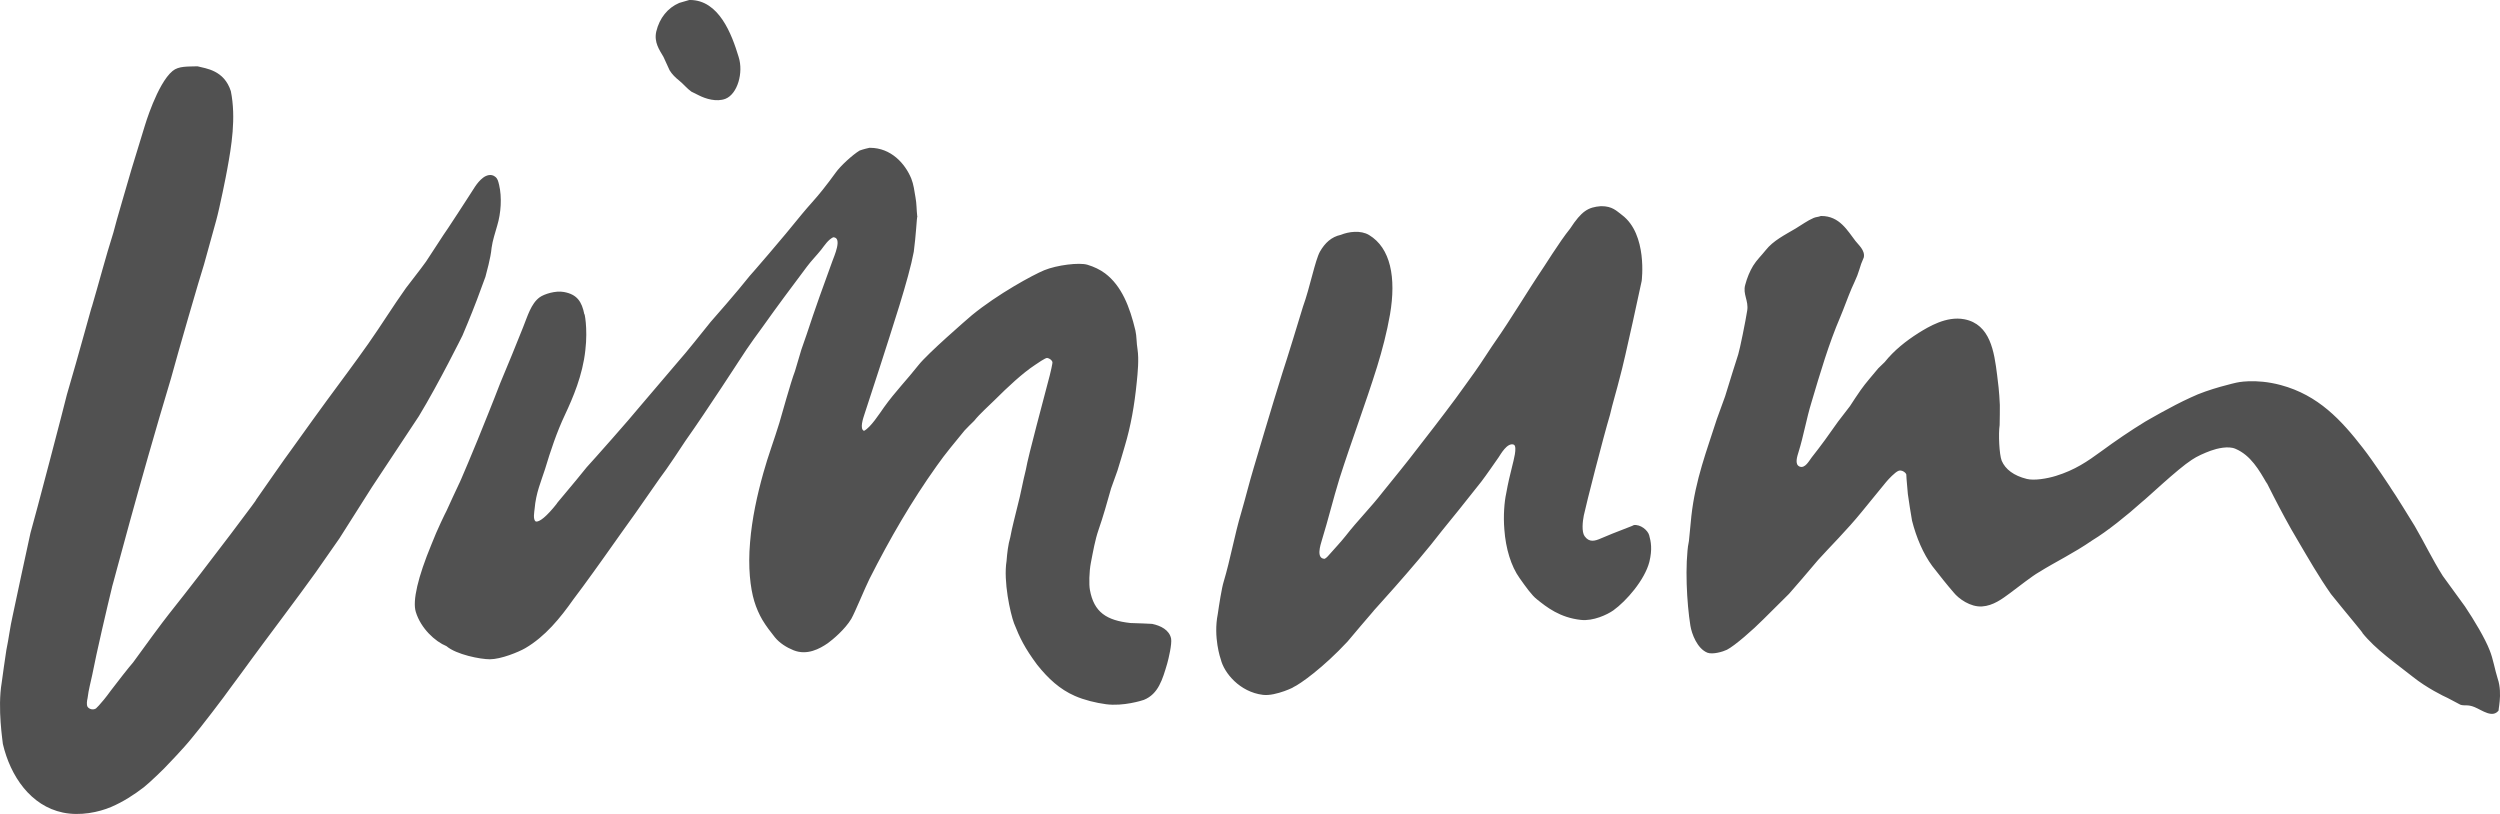 <?xml version="1.0" encoding="utf-8"?>
<svg viewBox="2.386 1.504 257.08 83.702" width="257.08px" height="83.702px" xmlns="http://www.w3.org/2000/svg">
  <path d="m73.264 1.504c-0.337 0.099-0.694 0.2-1.031 0.301-1.19 0.512-2.023 1.549-2.36 2.931-0.258 1.121 0.337 1.928 0.734 2.608 0.218 0.464 0.416 0.924 0.635 1.386 0.238 0.399 0.614 0.771 0.991 1.065 0.436 0.351 0.793 0.811 1.25 1.134 0.257 0.131 0.515 0.264 0.793 0.393 0.654 0.331 1.785 0.7 2.717 0.339 1.23-0.494 1.864-2.681 1.349-4.3-0.714-2.358-2.023-5.859-5.018-5.859h-0.06zm-53.131 7.298c-1.586 1.307-2.876 5.7-2.876 5.7l-1.348 4.403c-0.278 0.994-1.607 5.438-1.864 6.517-0.794 2.495-1.488 5.18-2.241 7.725 0.257-1.036-1.369 4.98-2.539 8.932-0.178 0.79-3.312 12.753-3.748 14.24-0.615 2.828-1.23 5.66-1.825 8.486-0.278 1.196-0.397 2.327-0.654 3.552-0.099 0.627-0.416 2.844-0.476 3.338-0.456 2.67 0.119 6.15 0.119 6.313-0.02-0.07-0.02-0.135-0.04-0.202 0.04 0.168 0.04 0.228 0.04 0.202 0.773 3.308 2.856 6.372 6.188 7.058 1.765 0.365 3.669-0.037 4.958-0.585 1.23-0.529 2.341-1.247 3.352-2.025 0.496-0.377 2.221-2.023 2.578-2.449-0.158 0.161 1.468-1.499 2.341-2.592 0.813-0.946 3.45-4.397 4.006-5.204 0.734-0.988 1.467-1.978 2.181-2.967 0.794-1.103 5.077-6.783 6.545-8.853 0.714-1.012 1.745-2.509 2.459-3.523 0.159-0.252 2.36-3.714 3.332-5.255 1.607-2.438 3.233-4.877 4.839-7.316 2.063-3.404 4.482-8.292 4.482-8.292s0.893-2.089 1.488-3.675c0.297-0.788 0.575-1.575 0.873-2.362 0.099-0.427 0.535-1.865 0.634-2.981 0.099-0.744 0.377-1.575 0.575-2.273 0.397-1.305 0.496-2.923 0.199-4.195-0.1-0.392-0.139-0.64-0.417-0.85-0.397-0.31-0.892-0.149-1.229 0.107-0.675 0.513-1.032 1.283-1.528 2.007-0.674 1.053-1.368 2.106-2.062 3.161-0.436 0.599-1.904 2.921-2.281 3.463-0.535 0.761-1.924 2.513-2.062 2.715-1.329 1.864-2.539 3.829-3.868 5.718-1.388 1.975-2.836 3.895-4.264 5.842-0.079 0.105-2.499 3.433-3.728 5.167-0.377 0.483-2.777 3.942-3.649 5.186 1.031-1.303-4.8 6.513-8.866 11.612-0.595 0.741-2.618 3.49-3.688 4.982-0.417 0.468-1.647 2.046-2.281 2.883-1.051 1.46-1.706 2.017-1.567 1.857-0.258 0.17-0.674 0.061-0.833-0.187-0.119-0.21-0.059-0.636 0-0.869 0.119-0.971 0.317-1.586 0.476-2.379 0.436-2.269 1.567-7.108 2.043-9.052-0.02 0.042 0.039-0.167 0.158-0.67-0.039 0.144-0.099 0.376-0.158 0.67 0.079-0.246 2.737-10.418 6.069-21.492 0.634-2.355 2.994-10.492 3.391-11.7 0.416-1.505 0.833-3.008 1.249-4.512 0.357-1.287 1.051-4.749 1.131-5.237 0.436-2.378 0.932-5.302 0.377-8.062-0.695-2.168-2.559-2.327-3.431-2.557-0.992 0.036-1.944-0.04-2.559 0.48m-6.069 52.384v0.026-0.026m77.724-44.482c-0.059 0.006-0.674 0.154-1.011 0.283-0.734 0.448-1.964 1.573-2.46 2.273-0.436 0.607-0.912 1.232-1.368 1.803-0.674 0.857-1.408 1.612-2.102 2.459-1.964 2.451-5.236 6.221-5.375 6.36-1.19 1.519-3.887 4.591-4.006 4.72-0.655 0.818-2.757 3.449-3.193 3.905-1.388 1.625-2.757 3.245-4.145 4.867-0.893 1.113-4.819 5.542-5.414 6.18-1.25 1.575-3.451 4.129-3.035 3.695-1.11 1.414-1.864 1.977-2.201 1.878-0.318-0.182-0.139-1.051-0.119-1.293 0.139-1.652 0.654-2.781 1.071-4.084 0.575-1.907 1.21-3.811 2.043-5.576 0.832-1.769 1.824-4.084 2.102-6.642 0.277-2.317-0.119-4.052-0.099-3.693-0.258-1.323-0.754-2.063-2.103-2.309-0.872-0.162-2.023 0.215-2.479 0.534-0.912 0.654-1.269 1.987-1.725 3.106-0.774 1.929-1.527 3.8-2.34 5.717-0.397 1.042-0.814 2.085-1.23 3.126-1.468 3.717-3.074 7.435-2.955 7.12-0.456 0.972-0.912 1.941-1.349 2.913-0.059 0.099-0.952 1.898-1.547 3.445-1.388 3.356-1.963 5.795-1.606 6.941 0.516 1.692 1.983 3.039 3.153 3.517 1.012 0.868 3.491 1.352 4.463 1.35 1.15-0.004 2.955-0.747 3.629-1.136 2.063-1.202 3.61-3.112 4.958-5.026 1.071-1.394 3.312-4.547 3.233-4.44 0.714-0.998 2.776-3.929 3.133-4.403 0.833-1.184 1.646-2.366 2.479-3.552 0.754-0.972 2.42-3.506 2.678-3.905 2.181-3.076 5.791-8.661 5.474-8.169 1.071-1.686 2.26-3.27 2.439-3.516 1.487-2.1 3.054-4.195 4.581-6.23 0.456-0.612 0.992-1.146 1.468-1.743 0.357-0.458 0.694-1.003 1.23-1.277 0.991 0.008 0.079 1.989-0.08 2.449-0.912 2.487-1.785 4.911-2.638 7.513-0.178 0.533-0.376 1.065-0.555 1.596-0.218 0.736-0.436 1.47-0.654 2.204-0.437 1.126-1.408 4.67-1.607 5.325-0.515 1.693-1.17 3.419-1.646 5.15-0.634 2.263-1.17 4.685-1.368 7.156-0.218 2.52 0.02 4.662 0.436 6.035 0.198 0.668 0.516 1.38 0.833 1.918 0.397 0.662 0.833 1.219 1.289 1.794 0.476 0.584 1.19 1.04 1.924 1.333 1.388 0.55 2.677-0.153 3.51-0.728 0.496-0.357 1.765-1.412 2.42-2.507 0.396-0.702 1.408-3.181 1.864-4.097 2.122-4.194 4.343-8.014 6.922-11.632 0.892-1.277 1.88-2.433 2.86-3.639 0.31-0.333 0.65-0.664 0.99-0.996 0.61-0.759 1.41-1.441 2.1-2.13 1.37-1.366 2.88-2.776 4.16-3.617 0.2-0.135 1.08-0.75 1.25-0.718 0.24 0.04 0.5 0.228 0.54 0.446 0.02 0.016-0.12 0.831-0.54 2.345-0.25 1.025-1.94 7.195-2.2 8.718-0.32 1.255-0.51 2.443-0.85 3.716-0.24 1.01-0.56 2.17-0.75 3.227-0.22 0.742-0.32 1.64-0.38 2.42-0.34 2.096 0.38 5.37 0.77 6.418 0.6 1.517 1.09 2.526 2.38 4.266 1.13 1.414 2.32 2.518 3.87 3.197 0.97 0.428 2.16 0.714 3.21 0.856 1.77 0.236 3.73-0.388 3.89-0.448 1.49-0.601 1.92-2.104 2.4-3.734 0.14-0.502 0.5-2.001 0.4-2.569-0.18-0.884-1.07-1.328-1.95-1.511-0.1-0.006-1.58-0.079-2.24-0.089-2.44-0.268-3.75-1.105-4.16-3.409-0.1-0.528-0.08-1.88 0.1-2.787 0.23-1.18 0.43-2.346 0.79-3.391 0.49-1.408 0.87-2.779 1.29-4.262 0.22-0.605 0.43-1.208 0.65-1.811 0.26-0.847 0.52-1.694 0.76-2.54 0.61-2.037 0.99-4.161 1.23-6.589 0.1-0.966 0.23-2.324 0.08-3.338-0.12-0.718-0.08-1.324-0.22-1.951-0.58-2.436-1.41-4.587-3.12-5.878-0.51-0.383-1.15-0.687-1.82-0.887-0.83-0.25-3.13 0.028-4.44 0.567-1.15 0.476-4.78 2.444-7.44 4.627-0.58 0.492-4.543 3.933-5.475 5.113-1.19 1.513-2.419 2.759-3.55 4.341-0.476 0.669-1.368 2.077-2.062 2.434-0.476-0.173-0.08-1.333 0.039-1.69 0.516-1.602 1.051-3.207 1.567-4.809 1.25-3.927 2.995-9.125 3.51-11.918 0.219-1.606 0.318-3.579 0.357-3.635-0.079-0.676-0.059-1.331-0.178-1.938-0.119-0.702-0.198-1.356-0.436-1.953-0.635-1.545-2.083-3.161-4.244-3.163-0.02 0-0.04 0-0.06 0.002m75.202 6.001c-1.29 0.105-1.96 0.484-3.15 2.308-1.13 1.395-2.6 3.832-3.39 4.974-0.38 0.542-3 4.774-4.13 6.373-0.71 1.001-1.56 2.385-2.28 3.385-0.61 0.885-1.35 1.852-1.96 2.721-1.61 2.166-2.76 3.639-4.68 6.112 0.04-0.041-1.89 2.388-2.8 3.489-1.31 1.688-2.54 2.878-3.85 4.555-0.51 0.639-1.05 1.208-1.58 1.809-0.18 0.198-0.32 0.391-0.56 0.534-0.91-0.002-0.45-1.412-0.29-1.936 0.65-2.104 1.15-4.195 1.8-6.303 1.23-3.861 2.66-7.633 3.87-11.507 0.53-1.711 1.01-3.55 1.33-5.38 0.65-3.804 0.06-6.836-2.15-8.167-0.87-0.526-2.12-0.345-2.91-0.02-0.97 0.21-1.63 0.833-2.14 1.719-0.5 0.889-1.03 3.687-1.75 5.669-0.26 0.868-1.7 5.582-2.1 6.761-1.03 3.244-2.9 9.612-2.98 9.86-0.45 1.496-0.83 3.056-1.26 4.526-0.7 2.34-1.12 4.821-1.81 7.122-0.2 0.621-0.48 2.417-0.61 3.338-0.48 2.376 0.29 4.621 0.31 4.66 0.34 1.398 1.95 3.356 4.33 3.649 0.67 0.086 1.54-0.148 2.2-0.382 0.61-0.218 1.03-0.437 0.91-0.399 0.71-0.313 3.11-2.029 5.59-4.696 0.78-0.932 1.89-2.239 2.74-3.221-0.77 0.811 4.11-4.437 6.98-8.187 0.32-0.375 3-3.703 4.03-5.027 0.59-0.776 1.21-1.692 1.78-2.501 0.2-0.288 0.89-1.571 1.57-1.315 0.4 0.192-0.06 1.753-0.14 2.112-0.24 0.958-0.46 1.866-0.64 2.895-0.19 0.855-0.31 2.311-0.19 3.729 0.14 1.946 0.69 3.764 1.56 4.978 0.64 0.906 1.27 1.795 1.79 2.193 1.01 0.814 2.36 1.879 4.52 2.115 1.27 0.138 2.7-0.536 3.33-0.976 1.35-0.968 3.23-3.134 3.71-4.99 0.32-1.321 0.16-2.092-0.02-2.743-0.14-0.506-0.89-1.146-1.61-1.039 0.28-0.04-1.94 0.746-3.31 1.35-0.69 0.308-1.25 0.445-1.72-0.212-0.32-0.444-0.2-1.545-0.08-2.134 0.24-1.142 1.98-7.964 2.69-10.34 0.24-1.071 0.74-2.721 1-3.792 0.55-1.962 2.26-9.978 2.26-9.978s0.63-4.8-2.03-6.787c-0.57-0.43-0.99-0.904-2.12-0.904h-0.06zm22.63 1.011c-0.26 0.103-0.51 0.101-0.73 0.195-0.66 0.283-1.25 0.728-1.85 1.085-1.13 0.674-2.3 1.239-3.09 2.237-0.42 0.533-0.93 1.011-1.29 1.6-0.34 0.557-0.63 1.261-0.81 1.952-0.28 0.96 0.37 1.636 0.2 2.663-0.16 1.043-0.76 3.99-0.92 4.492-0.1 0.306-1.01 3.173-1.35 4.316-0.29 0.781-0.57 1.563-0.85 2.342-1.03 3.227-2.2 6.21-2.62 9.962-0.11 1.025-0.41 4.369-0.27 2.576-0.42 2.503-0.2 6.414 0.17 8.716 0.14 0.841 0.7 2.349 1.75 2.771 0.54 0.208 1.61-0.107 2-0.301 0.8-0.403 2.7-2.067 3.77-3.15 0.7-0.682 2.5-2.481 2.62-2.602 0.26-0.289 2.26-2.596 2.99-3.482 1.17-1.299 2.98-3.09 4.49-4.951 0.85-1.057 1.66-2.017 2.51-3.072 0.26-0.313 0.9-0.987 1.25-1.138 0.34-0.143 0.74 0.147 0.82 0.355 0.02 0.591 0.12 1.424 0.16 2.017 0.15 0.996 0.25 1.747 0.43 2.741 0.44 1.739 1.15 3.403 2.08 4.668 0.84 1.075 1.47 1.877 2.19 2.709 0.53 0.665 1.74 1.526 2.93 1.448 1.15-0.073 2.08-0.783 2.88-1.372 0.95-0.712 2.28-1.753 2.93-2.126 1.83-1.141 3.53-1.922 5.56-3.32 1.44-0.865 3.57-2.57 5.09-3.939 0.46-0.341 3.63-3.363 5.1-4.315 0.54-0.371 1.31-0.704 1.96-0.944 0.66-0.238 1.81-0.514 2.54-0.195 1.57 0.669 2.44 2.19 3.25 3.604-0.55-1.22 1.33 2.784 3.16 5.825 1.11 1.884 2.16 3.726 3.41 5.505 1.37 1.718 3.57 4.312 3.21 3.976 1.41 1.754 3.45 3.142 5.22 4.546 1.41 1.129 3.19 2.005 3.57 2.168 0.43 0.232 0.87 0.462 1.31 0.692 0.43 0.153 0.73-0.06 1.46 0.248 0.78 0.317 1.87 1.198 2.5 0.307-0.16 0.232 0.42-1.628-0.12-3.221-0.29-0.898-0.47-2.044-0.83-2.929-0.46-1.2-1.59-3.094-2.54-4.51-0.71-0.987-1.56-2.152-2.28-3.137-1.09-1.73-1.86-3.368-2.89-5.137-0.44-0.724-2.01-3.266-2.44-3.871 0.1 0.131-1.83-2.806-2.9-4.165-2.2-2.834-4.56-5.416-8.43-6.453-2.66-0.712-4.56-0.25-4.56-0.25s-2.86 0.632-4.7 1.529c-2 0.902-4.64 2.463-4.68 2.481-1.53 0.932-3.09 2.003-4.52 3.052-1.43 1.047-2.72 1.928-4.66 2.527-0.89 0.277-2.24 0.507-3 0.313-1.33-0.331-2.2-0.98-2.58-1.874-0.25-0.629-0.35-2.783-0.21-3.659 0.02-0.817 0.02-1.408 0.02-2.077-0.06-1.396-0.18-2.304-0.28-3.08-0.3-2.392-0.7-5.214-3.37-5.729-1.85-0.353-3.69 0.779-4.7 1.404-1.33 0.845-2.52 1.791-3.49 3-0.22 0.215-0.44 0.427-0.66 0.639-0.61 0.754-1.27 1.466-1.82 2.255-0.38 0.545-0.74 1.089-1.09 1.634-0.4 0.534-0.82 1.065-1.23 1.599-0.88 1.265-1.77 2.497-2.72 3.693-0.24 0.307-0.67 1.156-1.23 0.924-0.54-0.22-0.24-1.065-0.1-1.527 0.5-1.597 0.81-3.421 1.31-5.042 0.91-3.066 1.78-6.029 2.97-8.809 0.4-0.95 0.76-1.986 1.17-2.947 0.2-0.439 0.4-0.877 0.58-1.315 0.14-0.403 0.28-0.804 0.4-1.206 0.1-0.22 0.18-0.439 0.27-0.659 0.16-0.733-0.59-1.334-0.85-1.685-0.83-1.071-1.64-2.577-3.51-2.577h-0.06m-92.914 0.04c0.02 0.04 0.02 0.081 0.02 0.121v-0.123s-0.02 0-0.02 0.002m-17.234 6.126c0-0.008 0.02-0.014 0.02-0.022-0.02 0.024-0.02 0.028-0.02 0.022m90.868 25.62h0.02-0.02m89.01 19.023c0.02-0.002 0.02-0.004 0.02-0.006 0 0.002 0 0.004-0.02 0.006" style="fill: rgb(81, 81, 81);"/>
</svg>